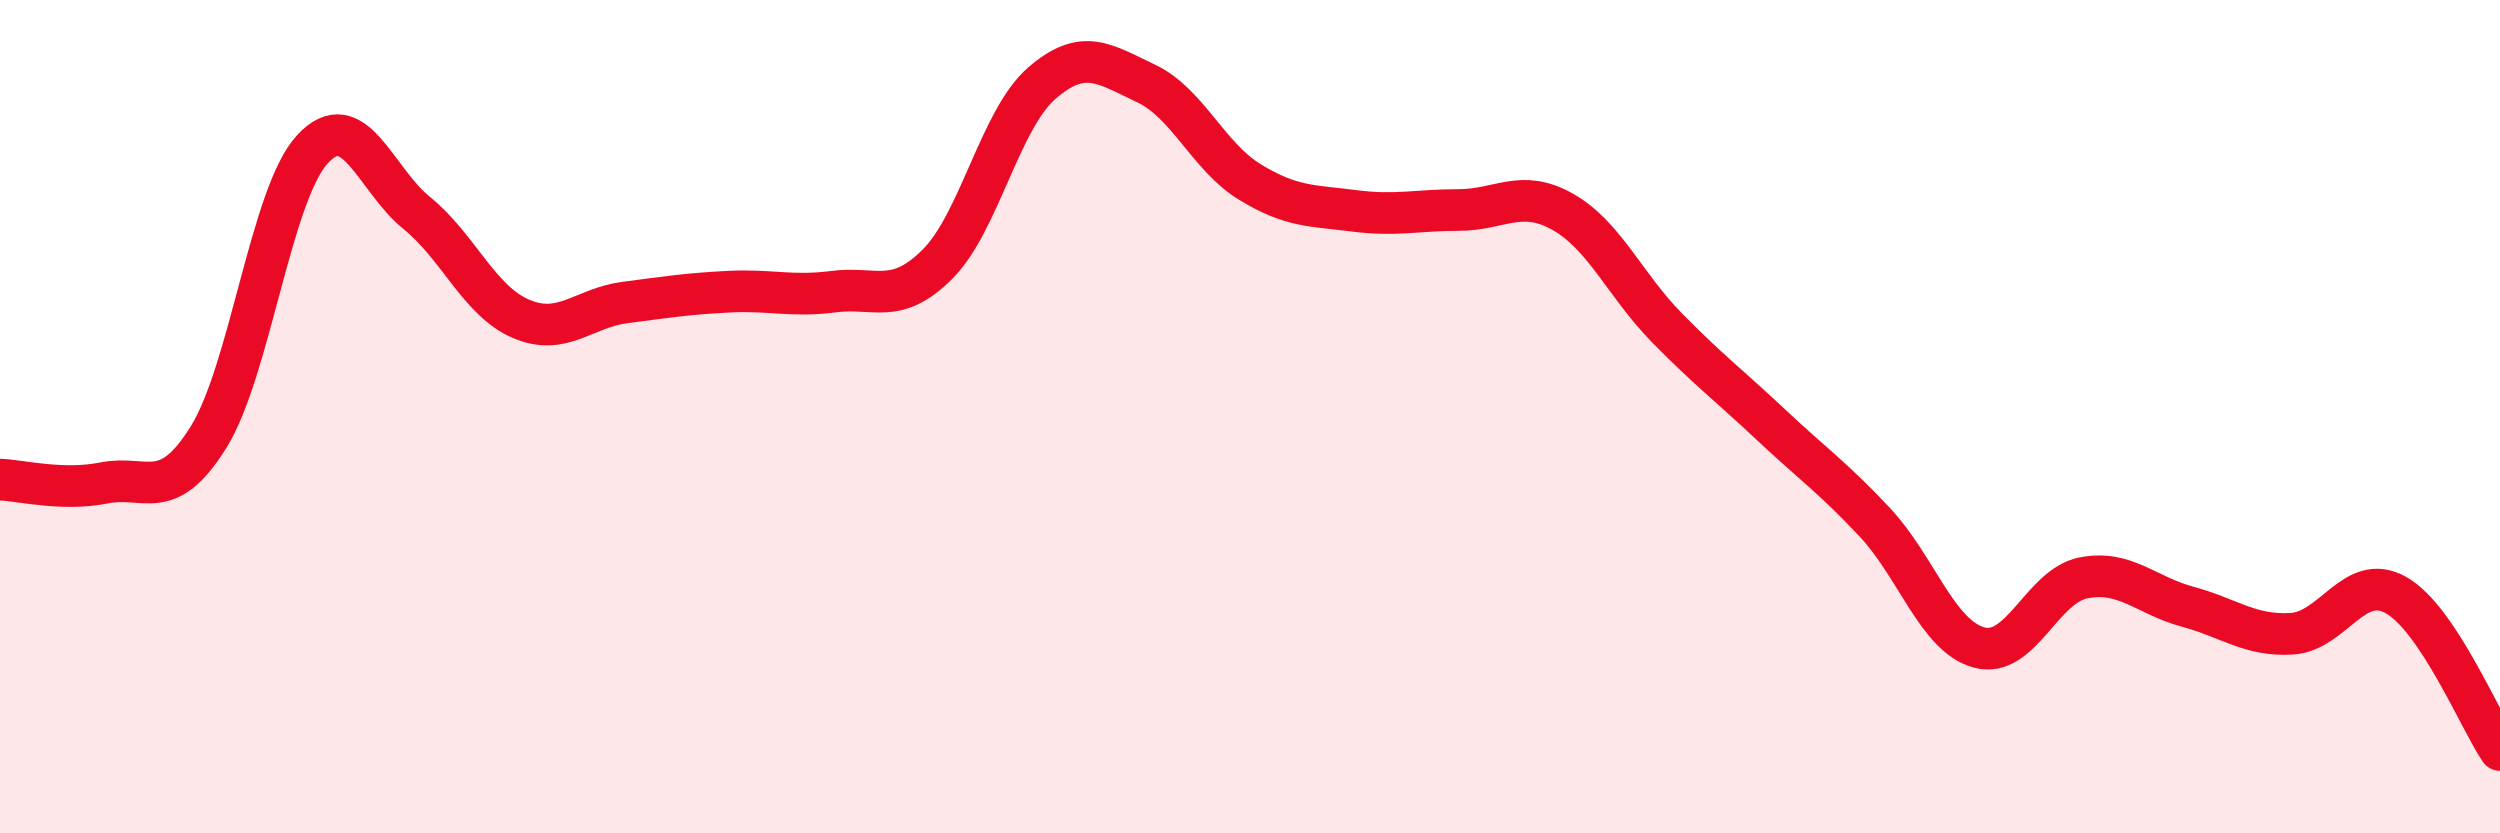 
    <svg width="60" height="20" viewBox="0 0 60 20" xmlns="http://www.w3.org/2000/svg">
      <path
        d="M 0,11.51 C 0.5,11.53 1.5,11.79 2.5,11.59 C 3.5,11.39 4,12.1 5,10.5 C 6,8.9 6.5,4.66 7.5,3.58 C 8.5,2.5 9,4.3 10,5.11 C 11,5.92 11.5,7.22 12.5,7.65 C 13.5,8.08 14,7.39 15,7.26 C 16,7.13 16.5,7.05 17.5,7 C 18.5,6.95 19,7.13 20,7 C 21,6.87 21.5,7.34 22.5,6.34 C 23.5,5.34 24,2.87 25,2 C 26,1.13 26.5,1.53 27.5,2 C 28.5,2.47 29,3.76 30,4.37 C 31,4.98 31.5,4.93 32.5,5.06 C 33.5,5.19 34,5.04 35,5.04 C 36,5.04 36.5,4.52 37.5,5.08 C 38.5,5.64 39,6.84 40,7.86 C 41,8.88 41.5,9.25 42.5,10.19 C 43.5,11.13 44,11.47 45,12.54 C 46,13.61 46.5,15.27 47.5,15.54 C 48.5,15.81 49,14.07 50,13.87 C 51,13.67 51.5,14.29 52.5,14.56 C 53.5,14.83 54,15.27 55,15.21 C 56,15.15 56.5,13.72 57.5,14.28 C 58.5,14.84 59.5,17.26 60,18L60 20L0 20Z"
        fill="#EB0A25"
        opacity="0.1"
        stroke-linecap="round"
        stroke-linejoin="round"
      />
      <path
        d="M 0,11.51 C 0.5,11.53 1.5,11.79 2.5,11.59 C 3.5,11.39 4,12.1 5,10.5 C 6,8.9 6.5,4.66 7.5,3.58 C 8.5,2.5 9,4.3 10,5.11 C 11,5.92 11.5,7.22 12.5,7.65 C 13.5,8.08 14,7.39 15,7.26 C 16,7.13 16.5,7.05 17.5,7 C 18.5,6.95 19,7.13 20,7 C 21,6.87 21.5,7.34 22.5,6.34 C 23.5,5.34 24,2.87 25,2 C 26,1.13 26.5,1.53 27.5,2 C 28.5,2.47 29,3.76 30,4.37 C 31,4.98 31.5,4.93 32.5,5.06 C 33.5,5.19 34,5.04 35,5.04 C 36,5.04 36.5,4.52 37.5,5.08 C 38.5,5.64 39,6.84 40,7.86 C 41,8.88 41.5,9.25 42.5,10.19 C 43.5,11.13 44,11.47 45,12.54 C 46,13.61 46.5,15.27 47.5,15.54 C 48.5,15.81 49,14.07 50,13.87 C 51,13.67 51.5,14.29 52.5,14.56 C 53.5,14.83 54,15.27 55,15.21 C 56,15.15 56.5,13.72 57.5,14.28 C 58.5,14.84 59.5,17.26 60,18"
        stroke="#EB0A25"
        stroke-width="1"
        fill="none"
        stroke-linecap="round"
        stroke-linejoin="round"
      />
    </svg>
  